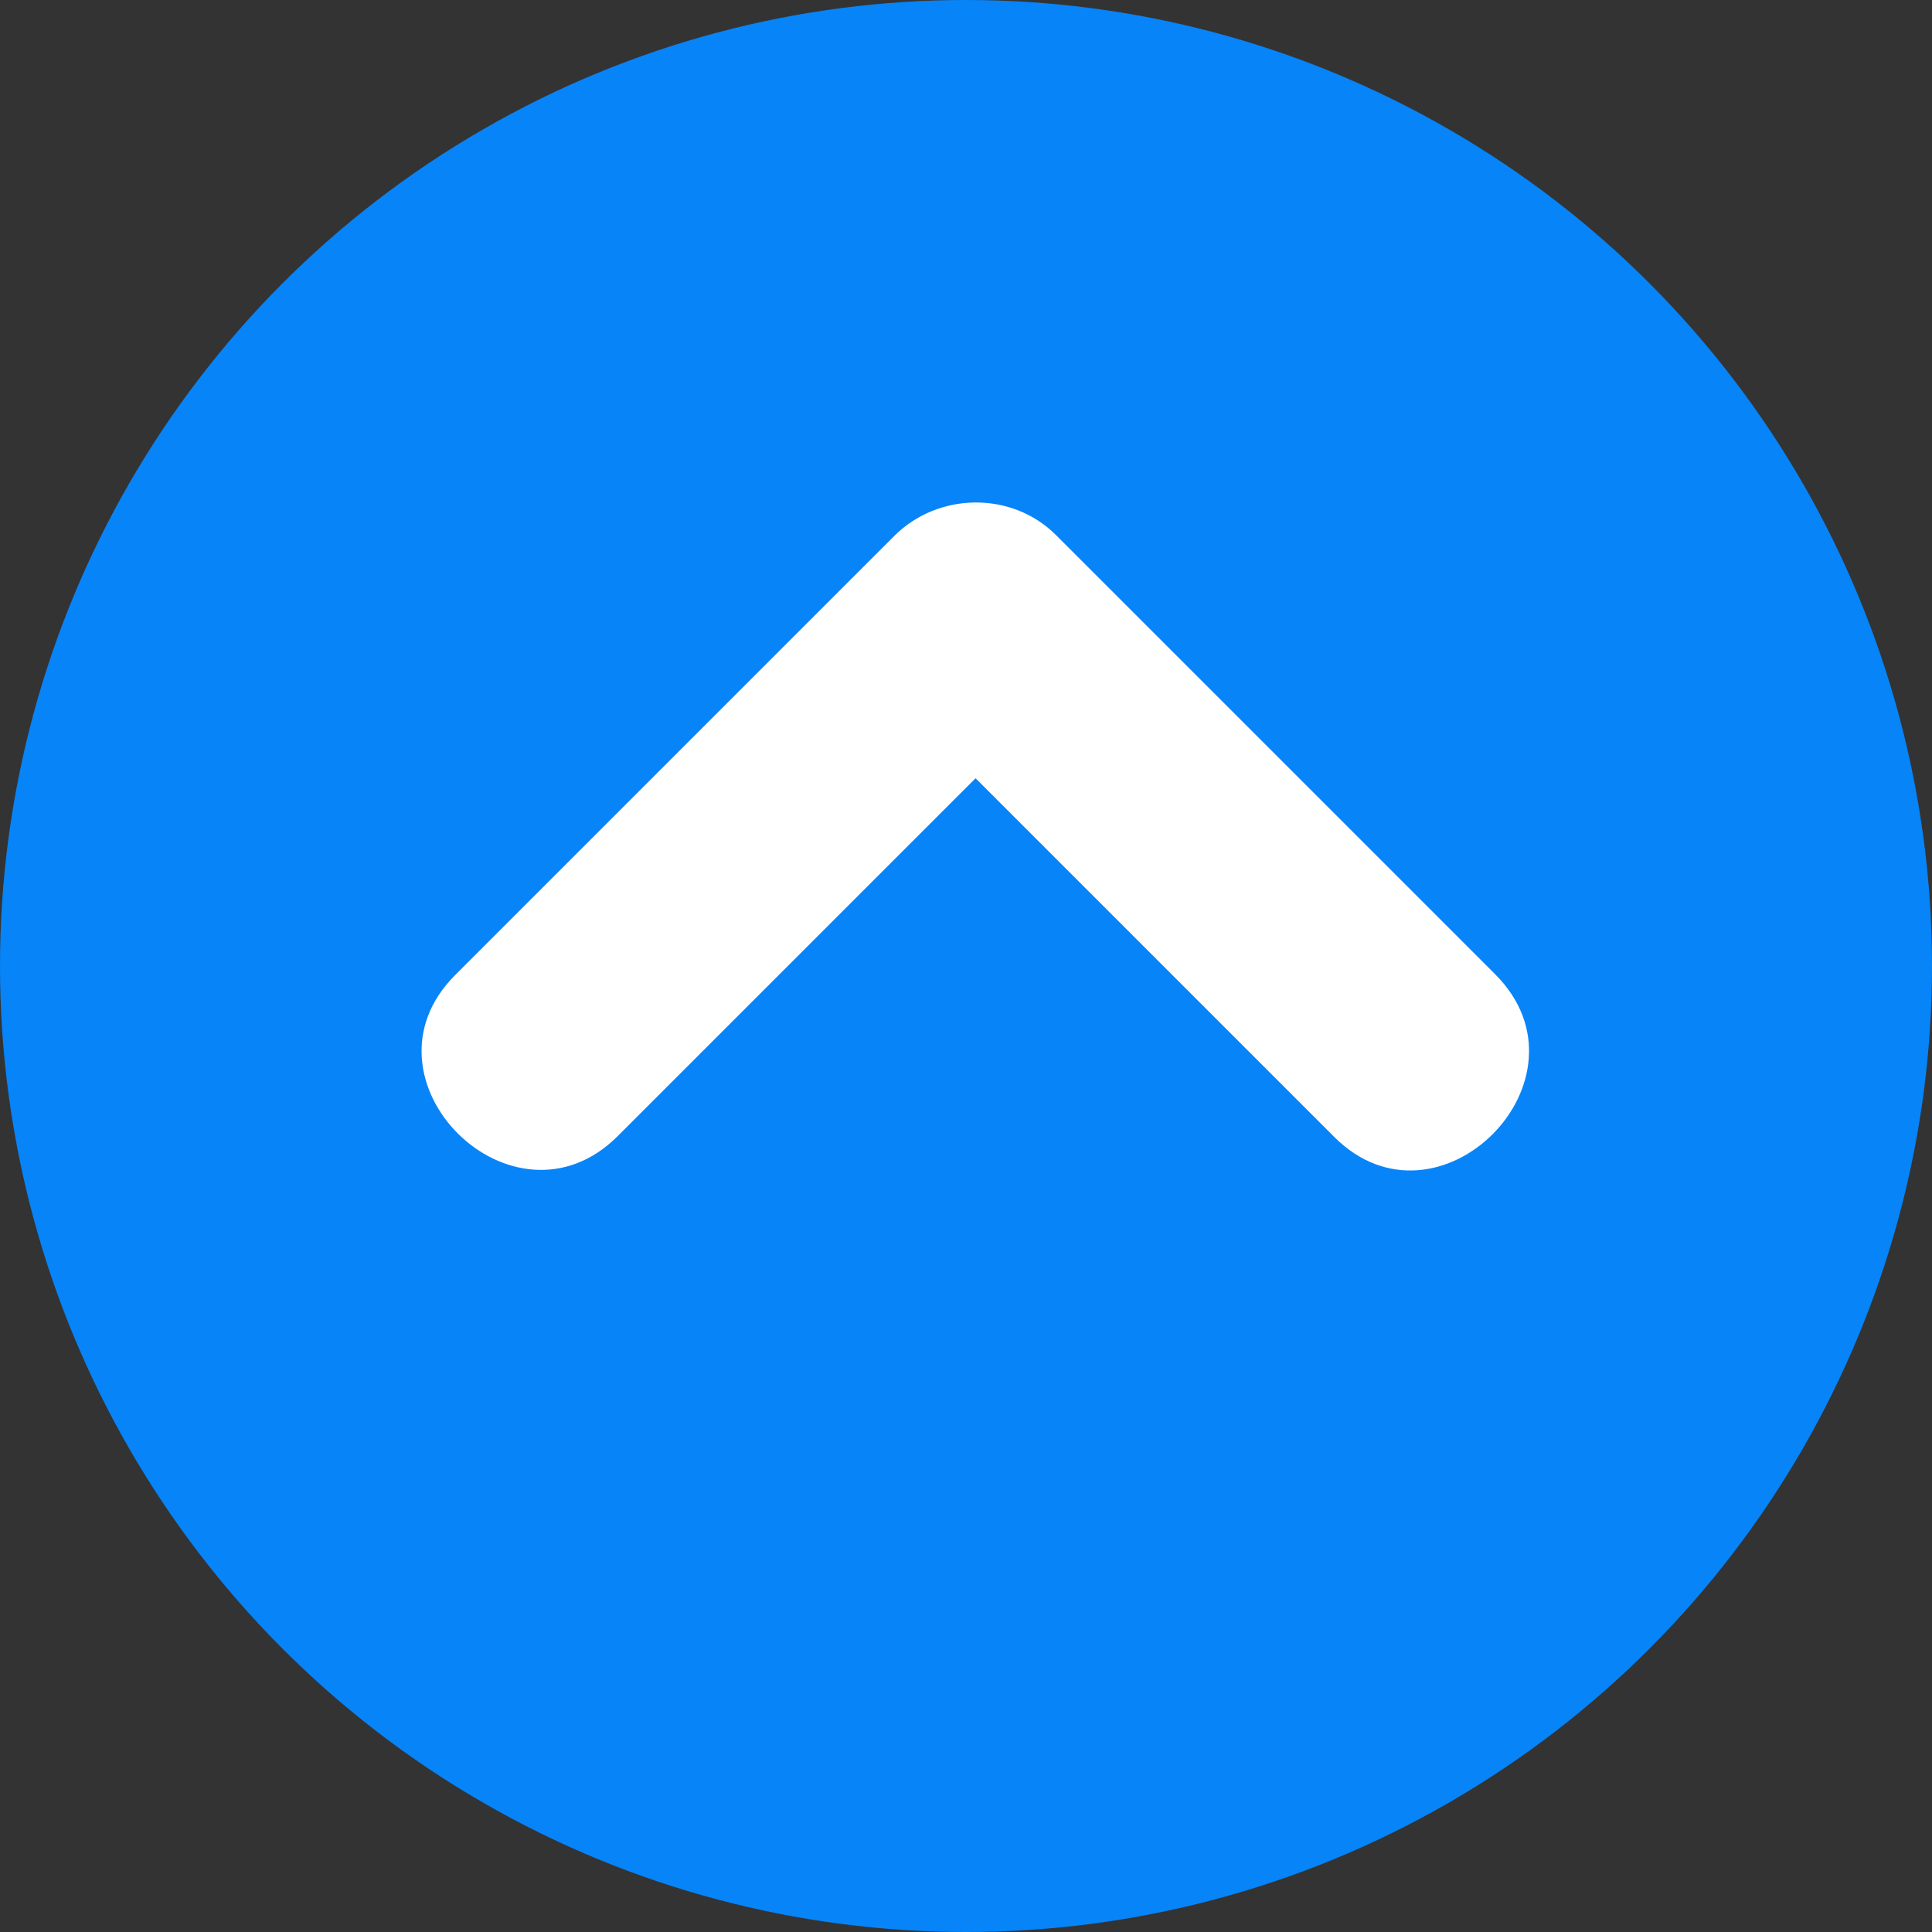 <?xml version="1.0" encoding="iso-8859-1"?><!--Generator: Adobe Illustrator 19.0.0, SVG Export Plug-In . SVG Version: 6.00 Build 0)--><!--License: CC0. Made by SVG Repo: https://www.svgrepo.com/svg/105883/up-arrow--><svg version="1.1" id="Layer_1" xmlns="http://www.w3.org/2000/svg" xmlns:xlink="http://www.w3.org/1999/xlink" x="0px" y="0px" viewBox="0 0 473.654 473.654" style="enable-background:new 0 0 473.654 473.654;" xml:space="preserve"><rect x="0" y="0" width="473.654" height="473.654" fill="#333333" stroke="none"/><circle style="fill:#0784F8;" cx="236.827" cy="236.827" r="236.827"/><path style="fill:#FFFFFF;" d="M366.553,238.843c-35.885-35.889-71.766-71.77-107.651-107.655
	c-10.837-10.845-28.907-10.549-39.666,0.213c-35.885,35.881-71.77,71.77-107.651,107.655c-25.564,25.56,14.259,65.08,39.879,39.456
	c29.236-29.236,58.476-58.476,87.712-87.712c29.311,29.307,58.614,58.618,87.925,87.929
	C352.664,304.289,392.184,264.47,366.553,238.843z"/></svg>